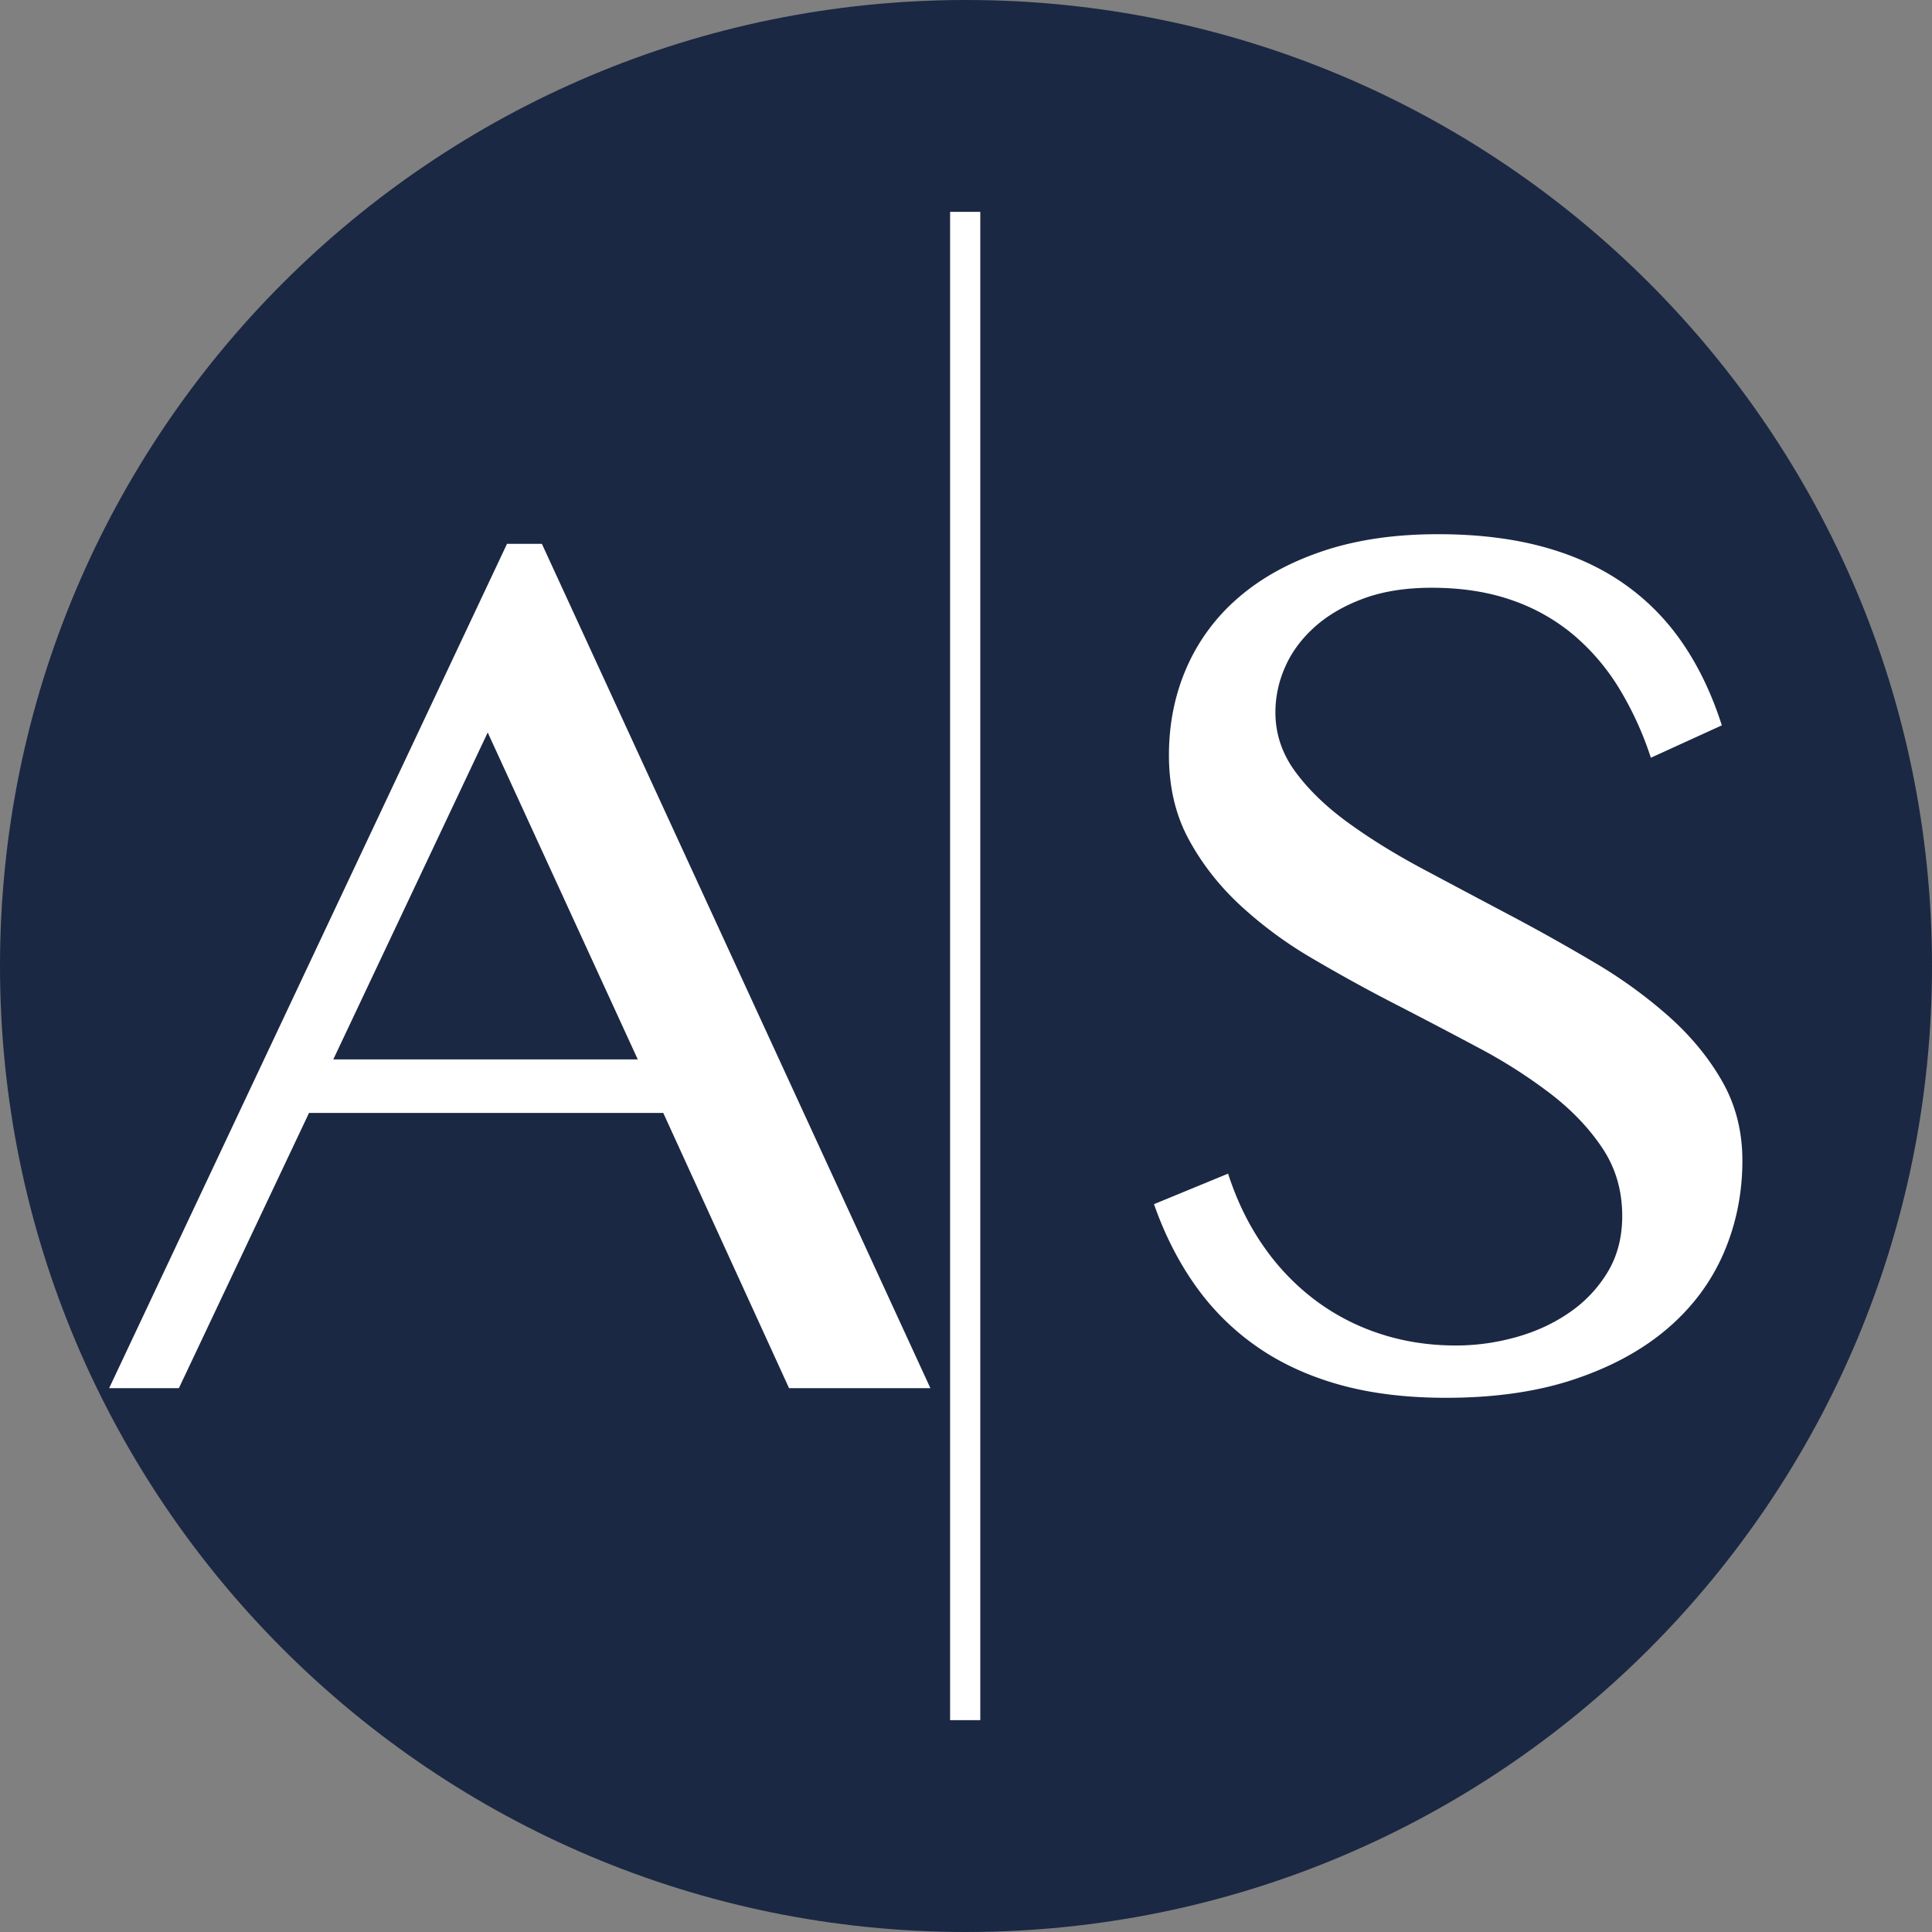 <?xml version="1.0" encoding="UTF-8"?>
<svg data-bbox="0 0 96 96" viewBox="0 0 96 96" xmlns="http://www.w3.org/2000/svg" data-type="color">
    <rect x="0" y="0" width="96" height="96" fill="#808080" stroke="none"/>
    <g>
        <path fill="#1b2843" d="M96 48c0 26.51-21.49 48-48 48S0 74.51 0 48 21.49 0 48 0s48 21.49 48 48z" data-color="1"/>
        <path fill="#ffffff" d="M48.71 10.527v74.946h-1.5V10.527h1.5z" data-color="2"/>
        <path fill="#ffffff" d="M72.346 66.857c1.01 0 2.011-.14 3.001-.418s1.877-.69 2.661-1.237a6.493 6.493 0 0 0 1.887-2.011c.474-.794.712-1.717.712-2.77 0-1.257-.325-2.376-.975-3.356-.65-.98-1.5-1.877-2.552-2.692a25.586 25.586 0 0 0-3.604-2.305 312.42 312.42 0 0 0-4.13-2.165 83.391 83.391 0 0 1-4.13-2.274 20.474 20.474 0 0 1-3.605-2.66c-1.052-.98-1.903-2.074-2.553-3.28s-.974-2.594-.974-4.162c0-1.567.294-3.02.882-4.362a9.699 9.699 0 0 1 2.583-3.48c1.134-.98 2.532-1.748 4.192-2.305 1.66-.557 3.563-.836 5.708-.836 1.939 0 3.671.207 5.198.62 1.526.412 2.866 1.02 4.022 1.825 1.154.804 2.134 1.794 2.939 2.97s1.454 2.537 1.949 4.083l-3.527 1.61a16.286 16.286 0 0 0-1.578-3.45 10.9 10.9 0 0 0-2.29-2.676 9.653 9.653 0 0 0-3.078-1.718c-1.165-.402-2.48-.603-3.944-.603-1.3 0-2.434.181-3.403.542-.97.36-1.78.835-2.43 1.423s-1.134 1.248-1.453 1.98a5.55 5.55 0 0 0-.48 2.243c0 1.072.33 2.057.99 2.954.66.898 1.537 1.744 2.63 2.537 1.093.795 2.336 1.563 3.728 2.305s2.81 1.496 4.254 2.259a101.03 101.03 0 0 1 4.254 2.382 23.615 23.615 0 0 1 3.728 2.707c1.093.98 1.97 2.053 2.63 3.217.66 1.166.99 2.47.99 3.914 0 1.63-.31 3.161-.928 4.594-.62 1.434-1.547 2.682-2.785 3.744-1.237 1.063-2.774 1.903-4.61 2.521-1.836.62-3.97.929-6.404.929-1.98 0-3.743-.217-5.29-.65-1.547-.433-2.914-1.062-4.1-1.887a12.425 12.425 0 0 1-3.047-3.017c-.846-1.186-1.537-2.541-2.073-4.068l3.682-1.516c.433 1.34 1.016 2.537 1.748 3.589a11.667 11.667 0 0 0 2.552 2.676 11.08 11.08 0 0 0 3.233 1.686c1.186.392 2.45.588 3.79.588Z" data-color="2"/>
        <path fill="#ffffff" d="M26.926 27.024 46.23 68.976h-7.023l-6.25-13.675H15.355L8.889 68.976H5.424l19.769-41.952h1.733ZM16.56 52.641h15.13l-7.456-16.243-7.673 16.243Z" data-color="2"/>
    </g>
</svg>
